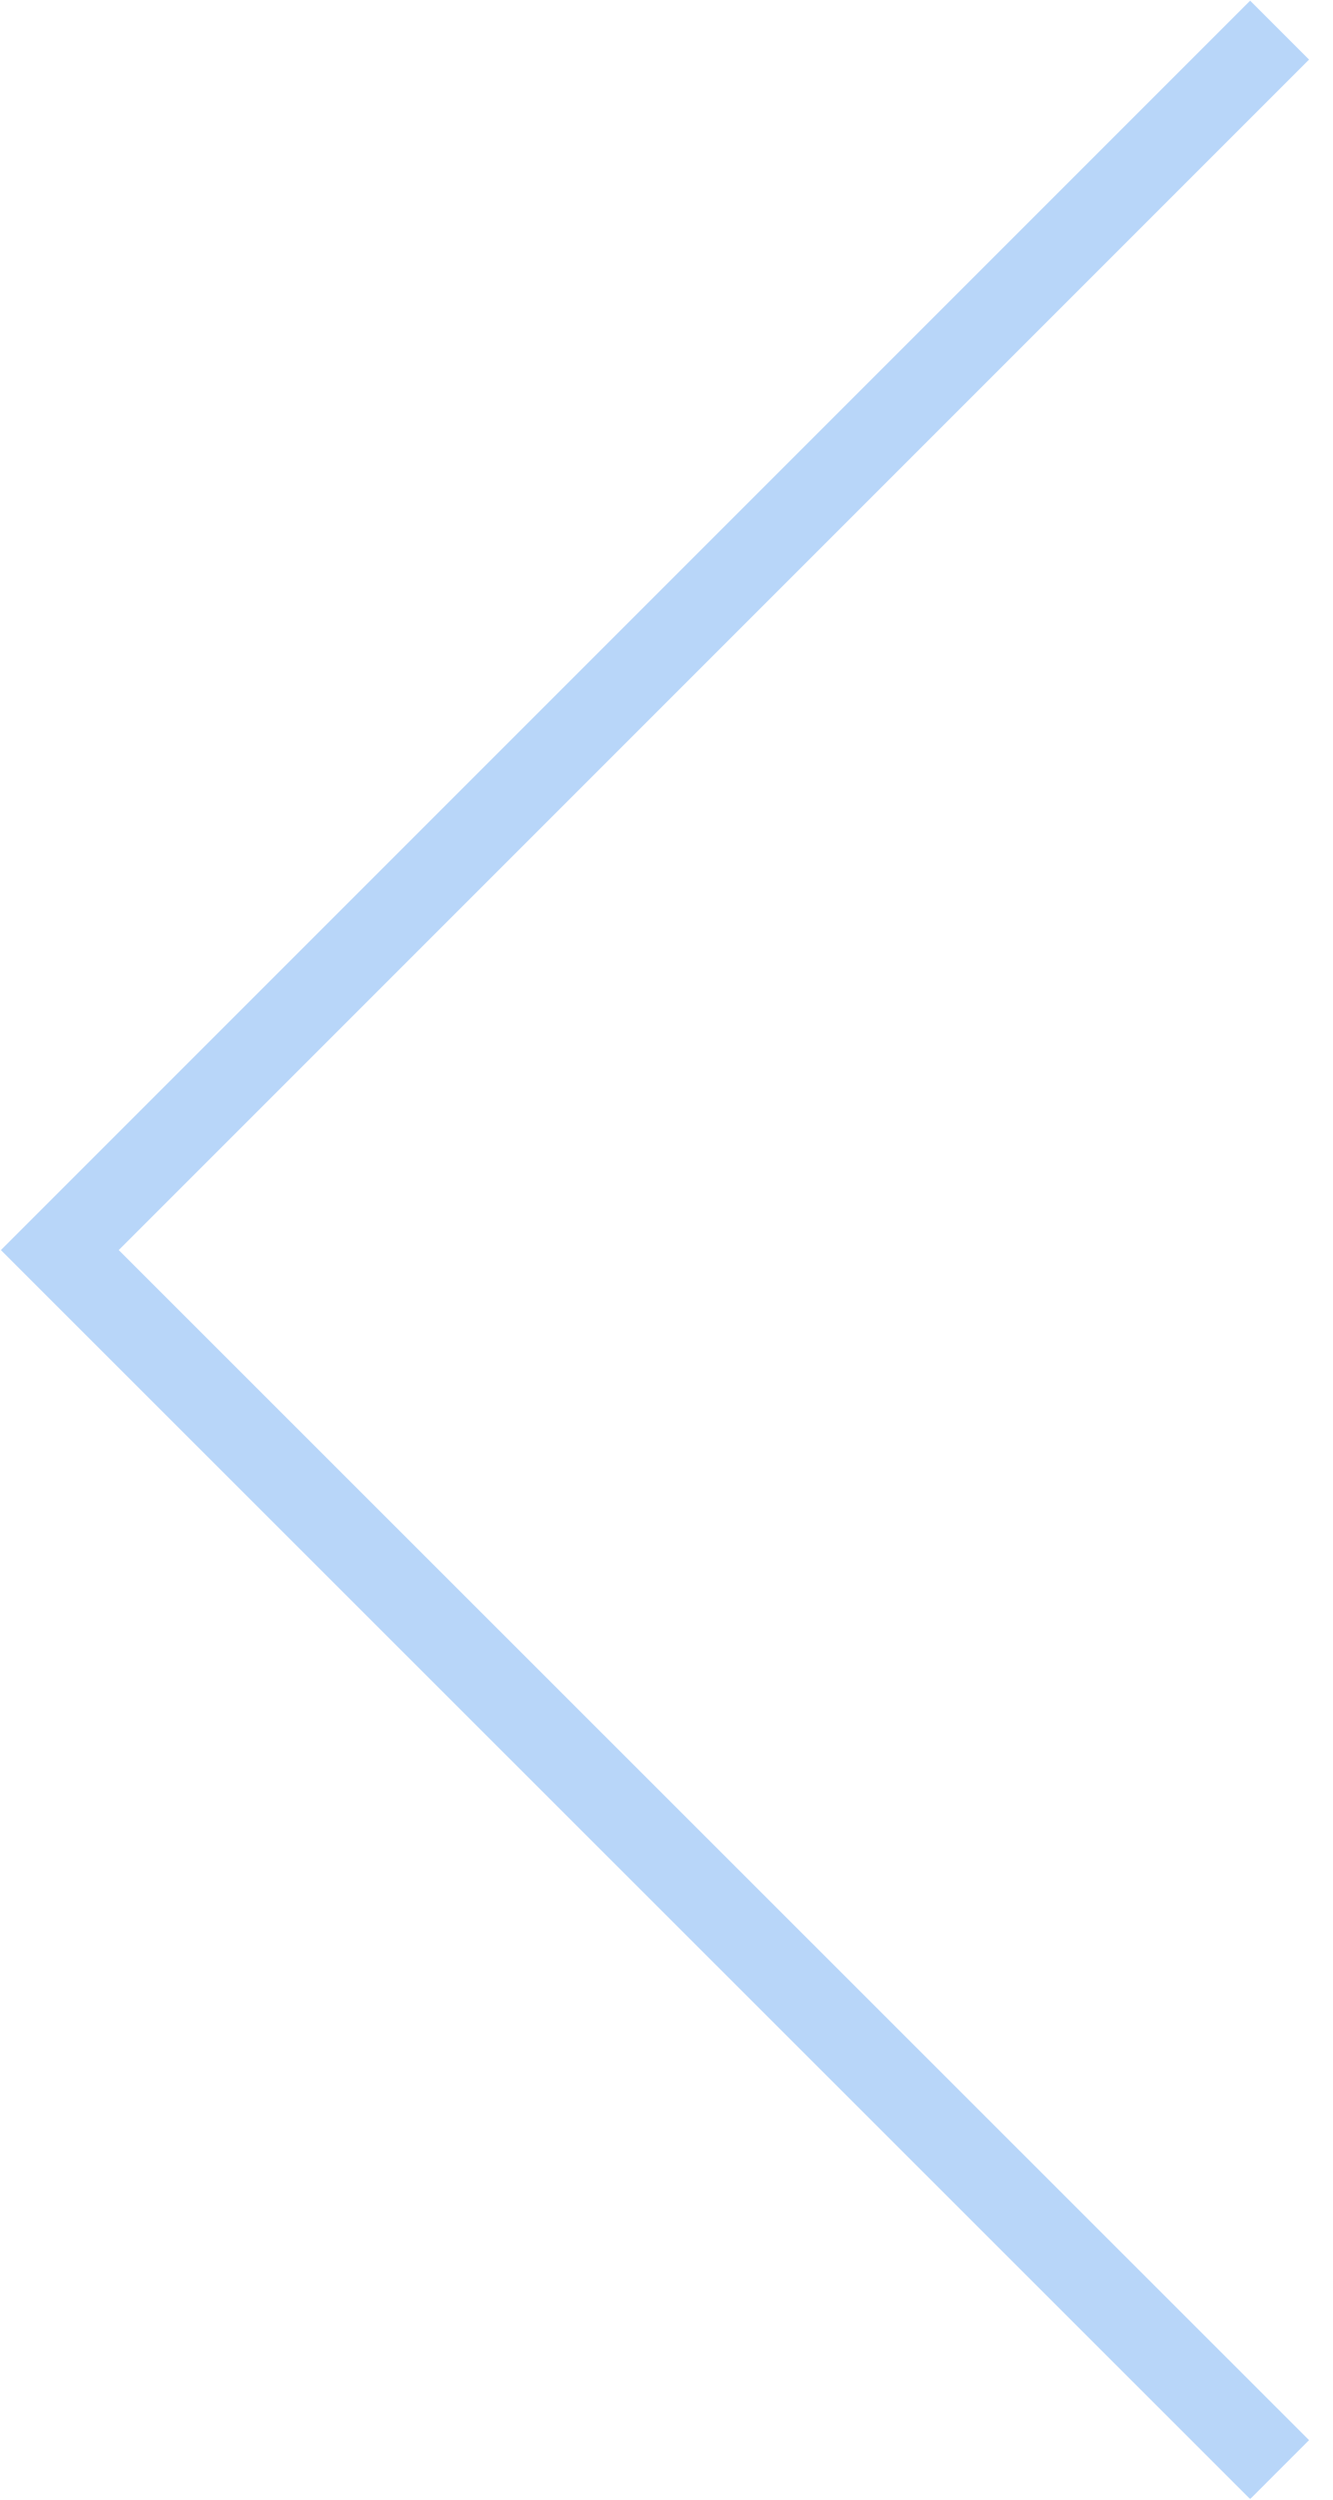 <svg width="32" height="60" viewBox="0 0 32 60" fill="none" xmlns="http://www.w3.org/2000/svg">
<g clip-path="url(#clip0_23_27)">
<path d="M30.718 0.723L1.436 30.005L30.718 59.277" stroke="#B8D6F9" stroke-width="2" stroke-miterlimit="10"/>
</g>
<defs>
<clipPath id="clip0_23_27">
<rect width="31.441" height="60" fill="white" transform="matrix(-1 0 0 1 31.441 0)"/>
</clipPath>
</defs>
</svg>
